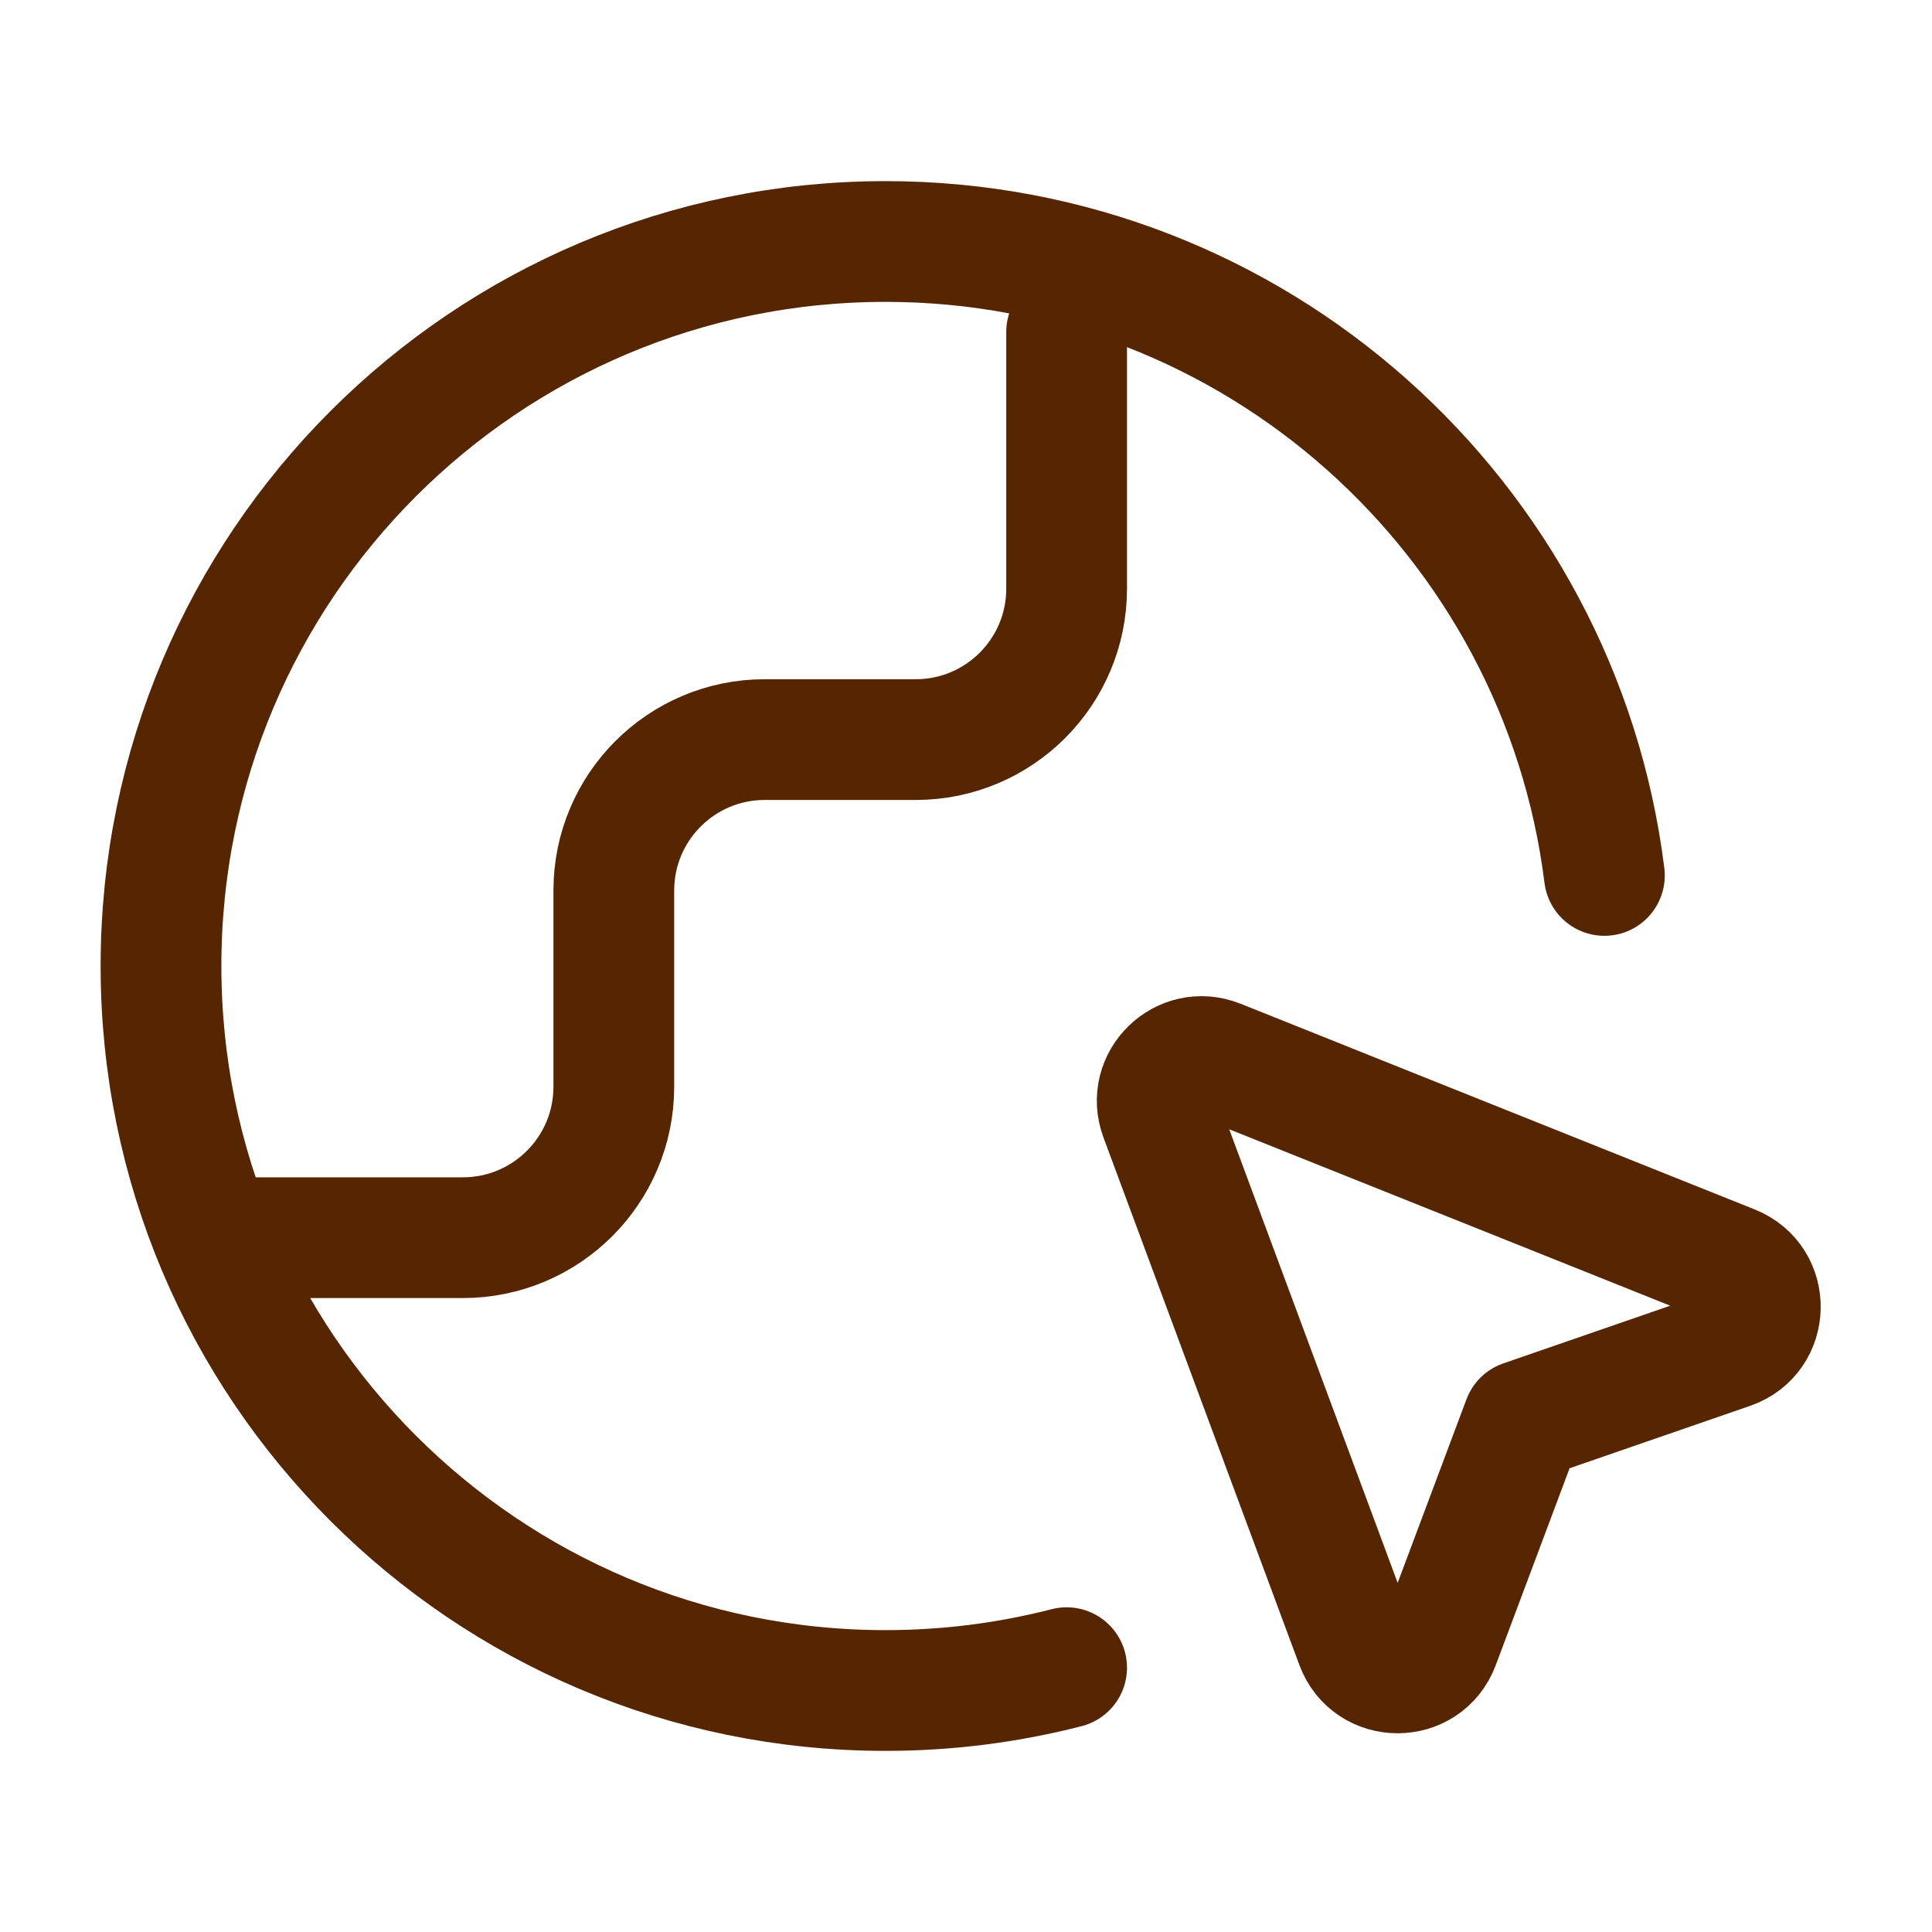 <svg width="48" height="48" viewBox="0 0 48 48" fill="none" xmlns="http://www.w3.org/2000/svg">
<path d="M26.5 41.433C25.062 41.803 23.554 42 22 42C12.059 42 4 33.941 4 24C4 14.059 12.059 6 22 6C31.179 6 38.754 12.871 39.861 21.75M6.25 30.75H11.5C13.571 30.75 15.25 29.071 15.25 27V22.125C15.25 20.054 16.929 18.375 19 18.375H22.75C24.821 18.375 26.5 16.696 26.5 14.625V8.25M37.839 35.291L42.992 33.51C43.958 33.176 43.99 31.822 43.041 31.442L30.266 26.331C29.377 25.976 28.488 26.843 28.822 27.74L33.688 40.843C34.044 41.801 35.397 41.803 35.756 40.847L37.839 35.291Z" stroke="#562501" stroke-width="3" stroke-linecap="round" stroke-linejoin="round"/>
</svg>
